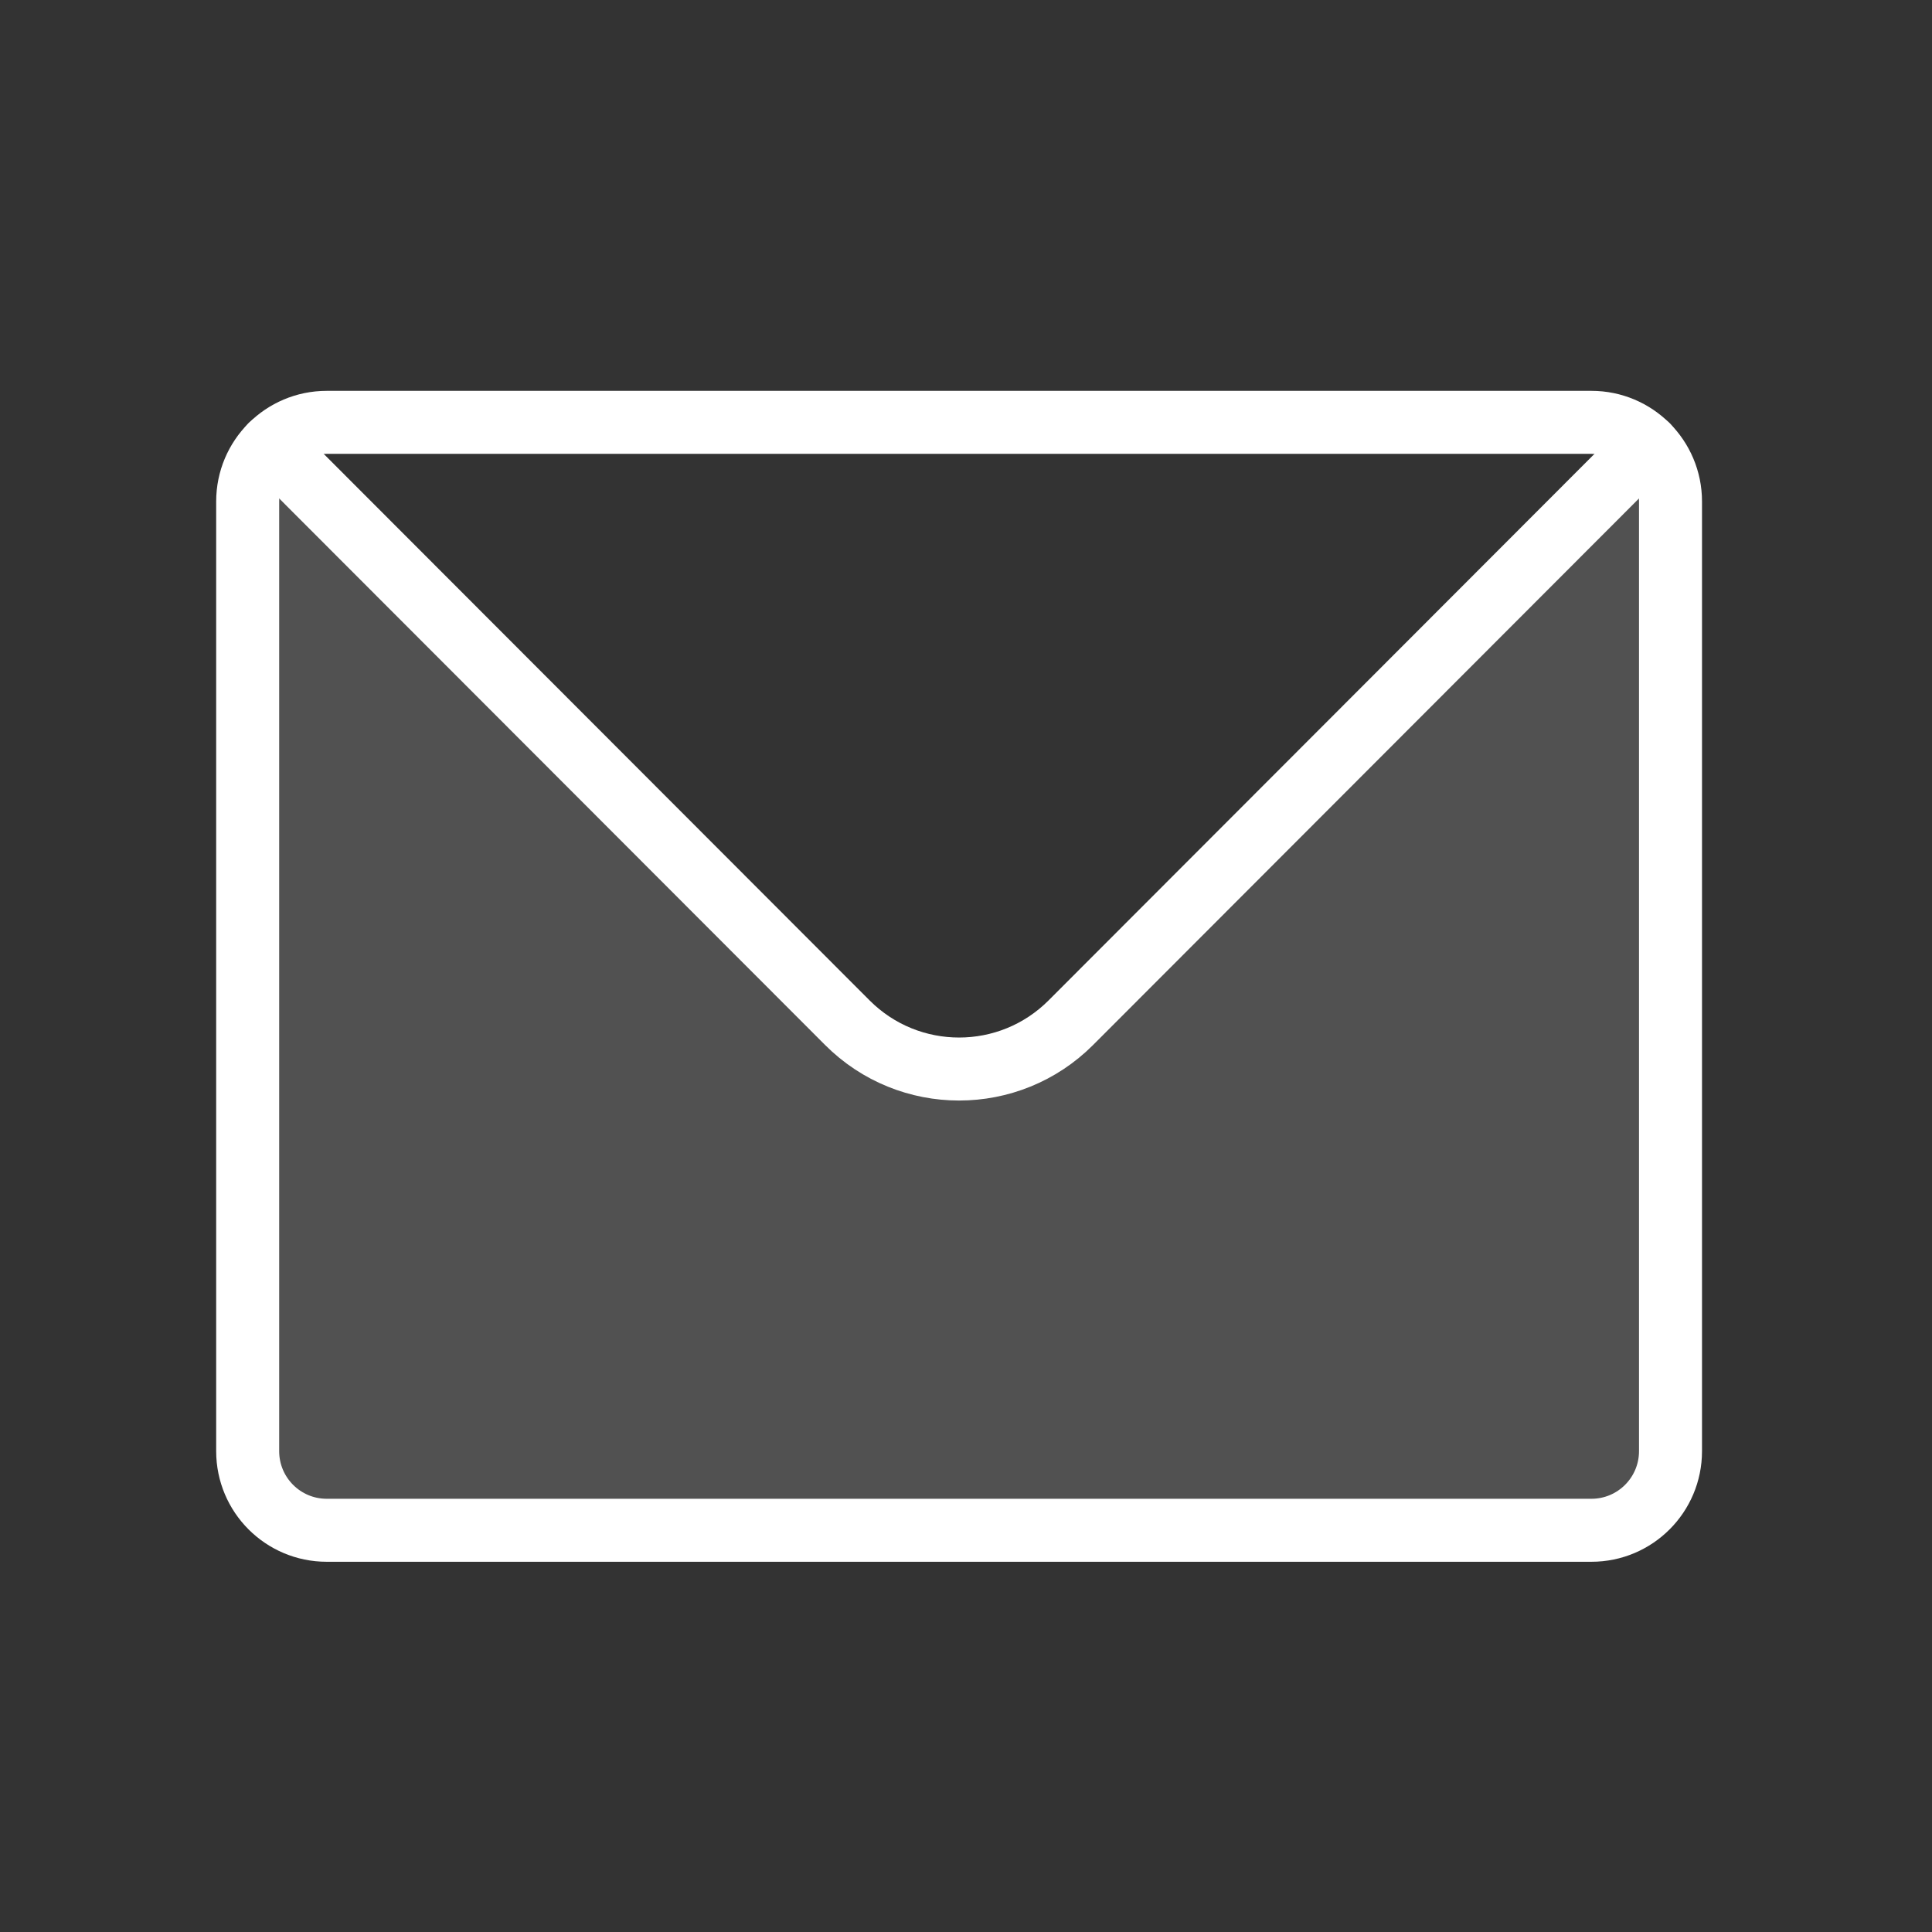<svg width="46" height="46" viewBox="0 0 46 46" fill="none" xmlns="http://www.w3.org/2000/svg">
<rect x="0" y="0" width="46" height="46" fill="#333333" stroke="none"/>
<path opacity="0.15" d="M39.774 34.551V11.94C39.774 11.419 39.563 10.948 39.223 10.607L38.833 10.998L25.497 24.349C24.027 25.821 21.644 25.821 20.174 24.349L6.838 10.998L6.448 10.607C6.107 10.948 5.897 11.419 5.897 11.94V34.551C5.897 35.591 6.739 36.435 7.779 36.435H37.892C38.931 36.435 39.774 35.591 39.774 34.551Z" fill="white"/>
<path d="M37.892 10.056H7.779C7.259 10.056 6.789 10.267 6.448 10.607C6.107 10.948 5.897 11.42 5.897 11.94V34.551C5.897 35.592 6.739 36.435 7.779 36.435H37.892C38.931 36.435 39.774 35.592 39.774 34.551V11.94C39.774 11.42 39.563 10.948 39.223 10.607C38.882 10.267 38.411 10.056 37.892 10.056Z" stroke="white" stroke-width="1.5" stroke-linecap="round" stroke-linejoin="round"/>
<path d="M6.448 10.607L20.174 24.349C21.644 25.821 24.027 25.821 25.497 24.349L39.223 10.607" stroke="white" stroke-width="1.5" stroke-linecap="round" stroke-linejoin="round"/>
</svg>
